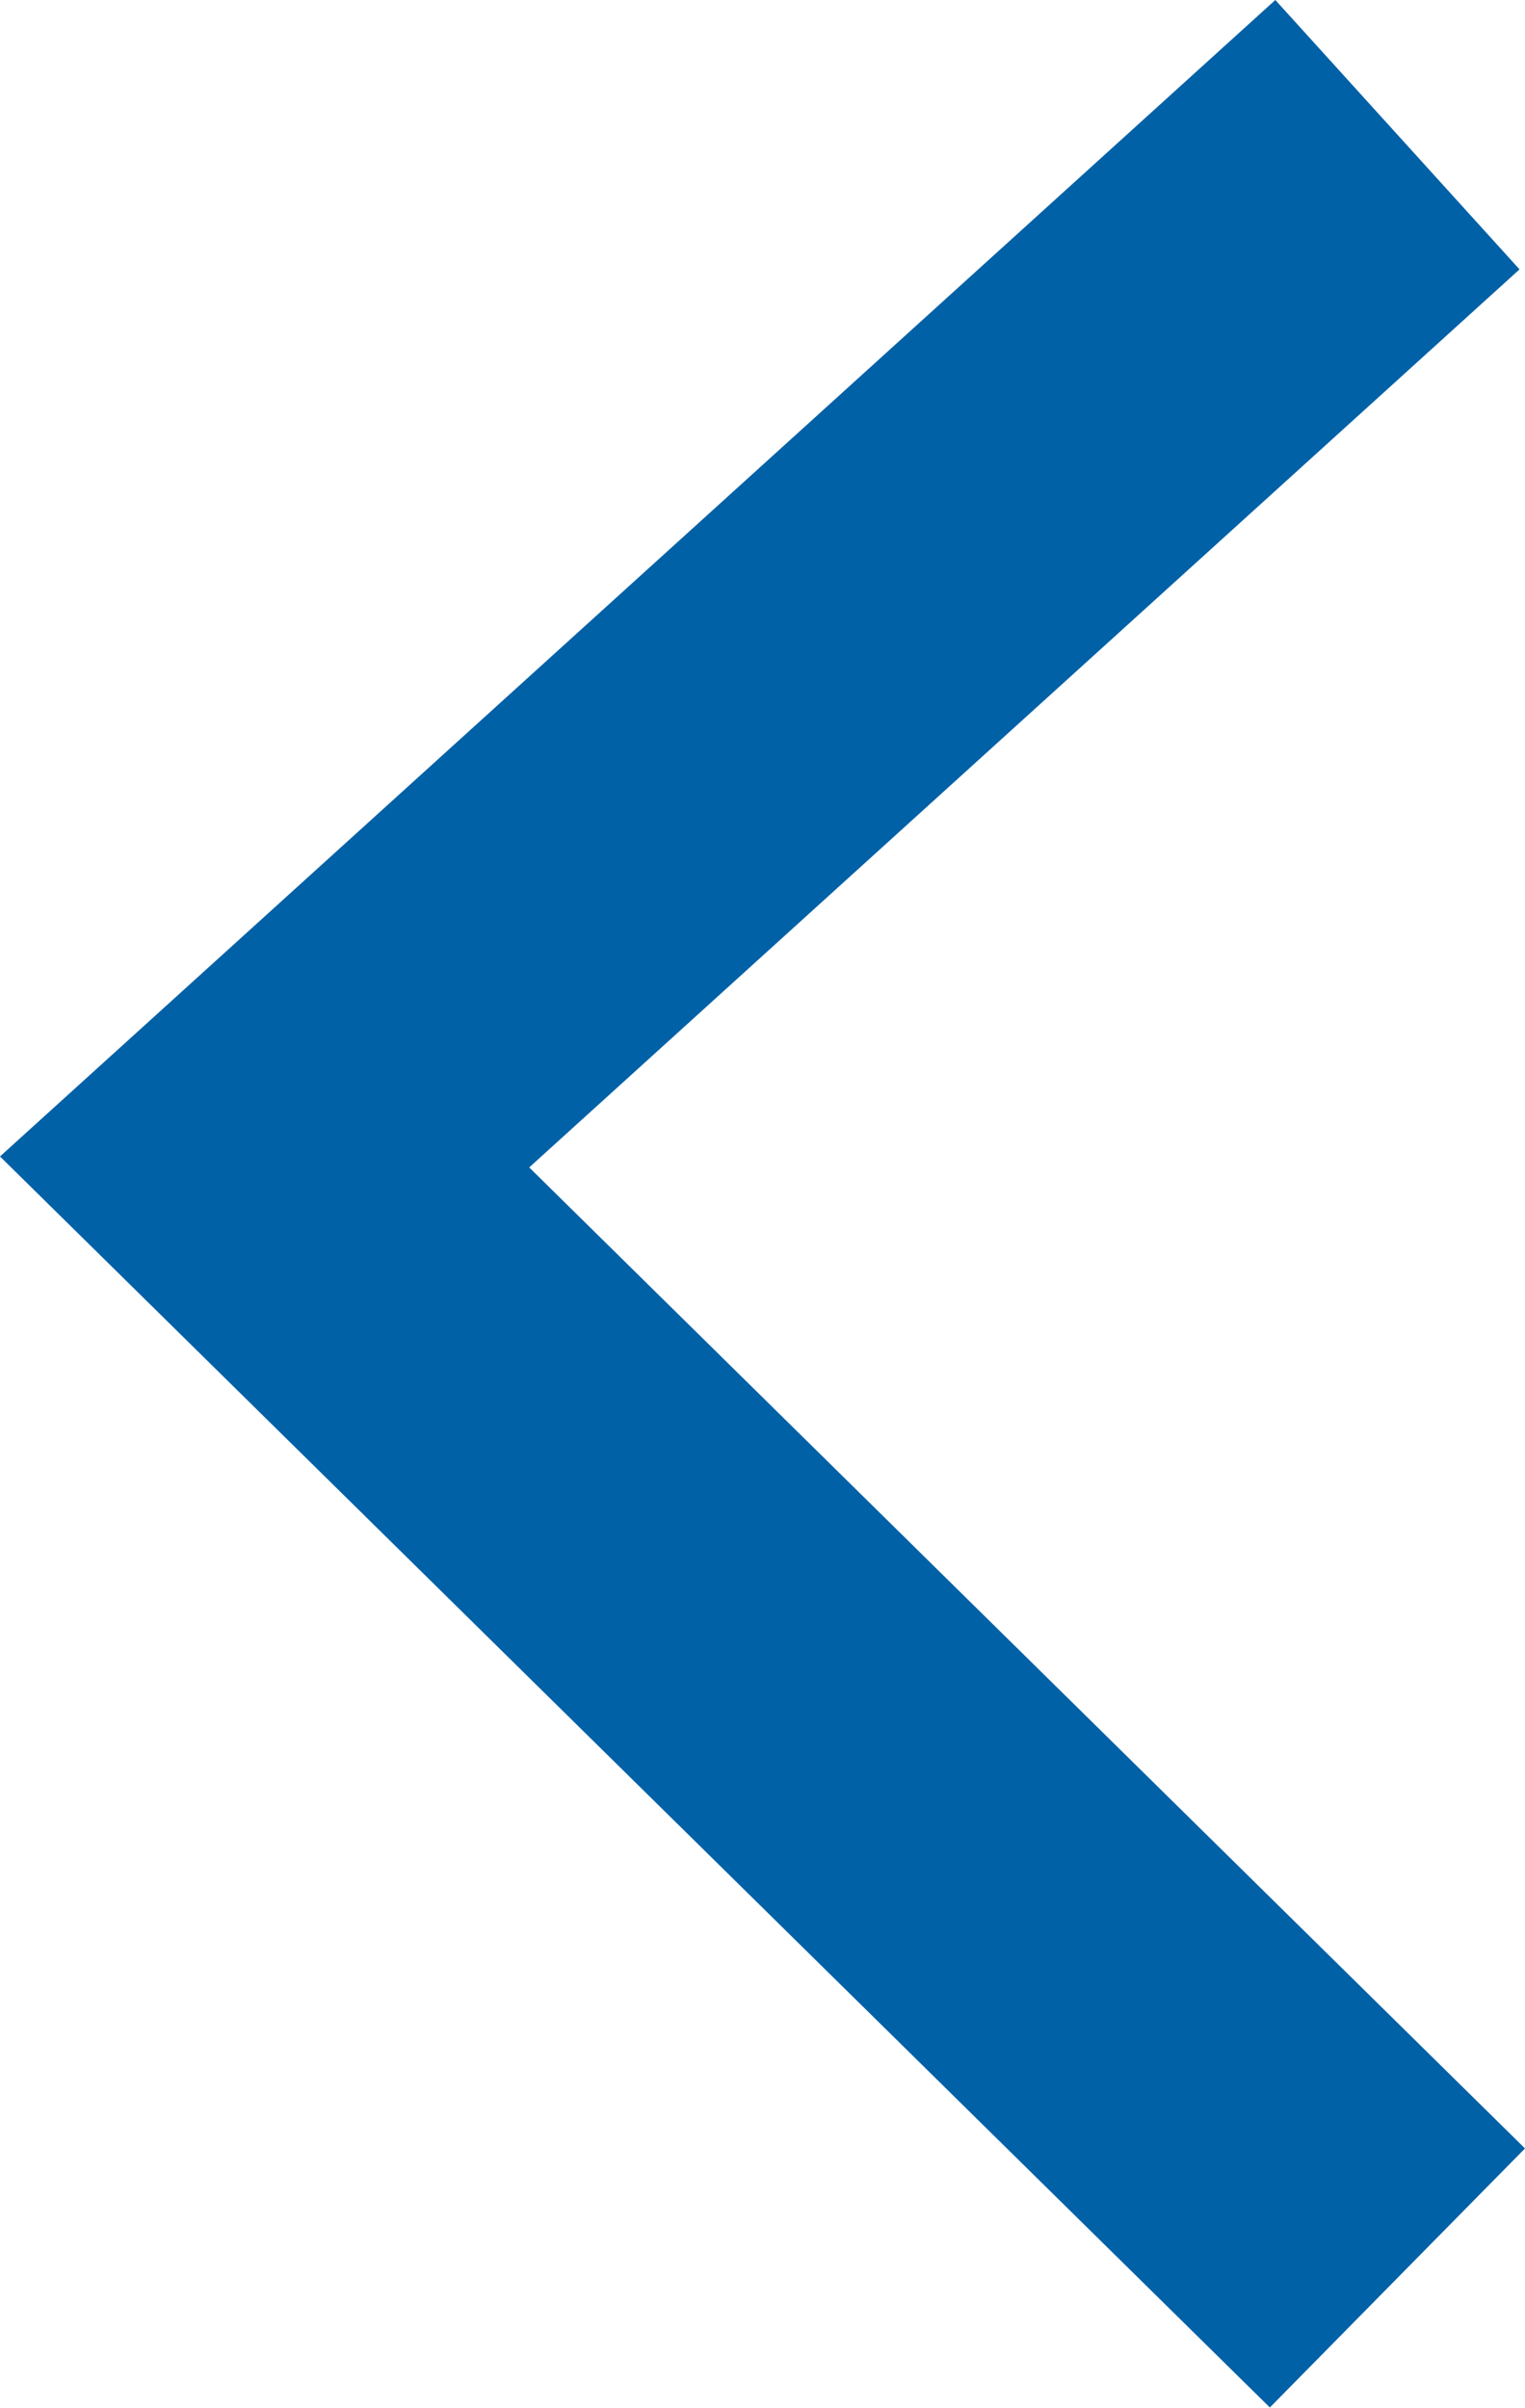 <svg xmlns="http://www.w3.org/2000/svg" width="33.555" height="52.97" viewBox="0 0 33.555 52.97">
  <g id="Komponente_1_4" data-name="Komponente 1 – 4" transform="translate(5.822 2.963)">
    <path id="Pfad_379" data-name="Pfad 379" d="M6653.716,2062.656l-24.926,22.6,24.926,24.553" transform="translate(-6628.79 -2062.656)" fill="none" stroke="#0061a7" stroke-width="8"/>
  </g>
</svg>
